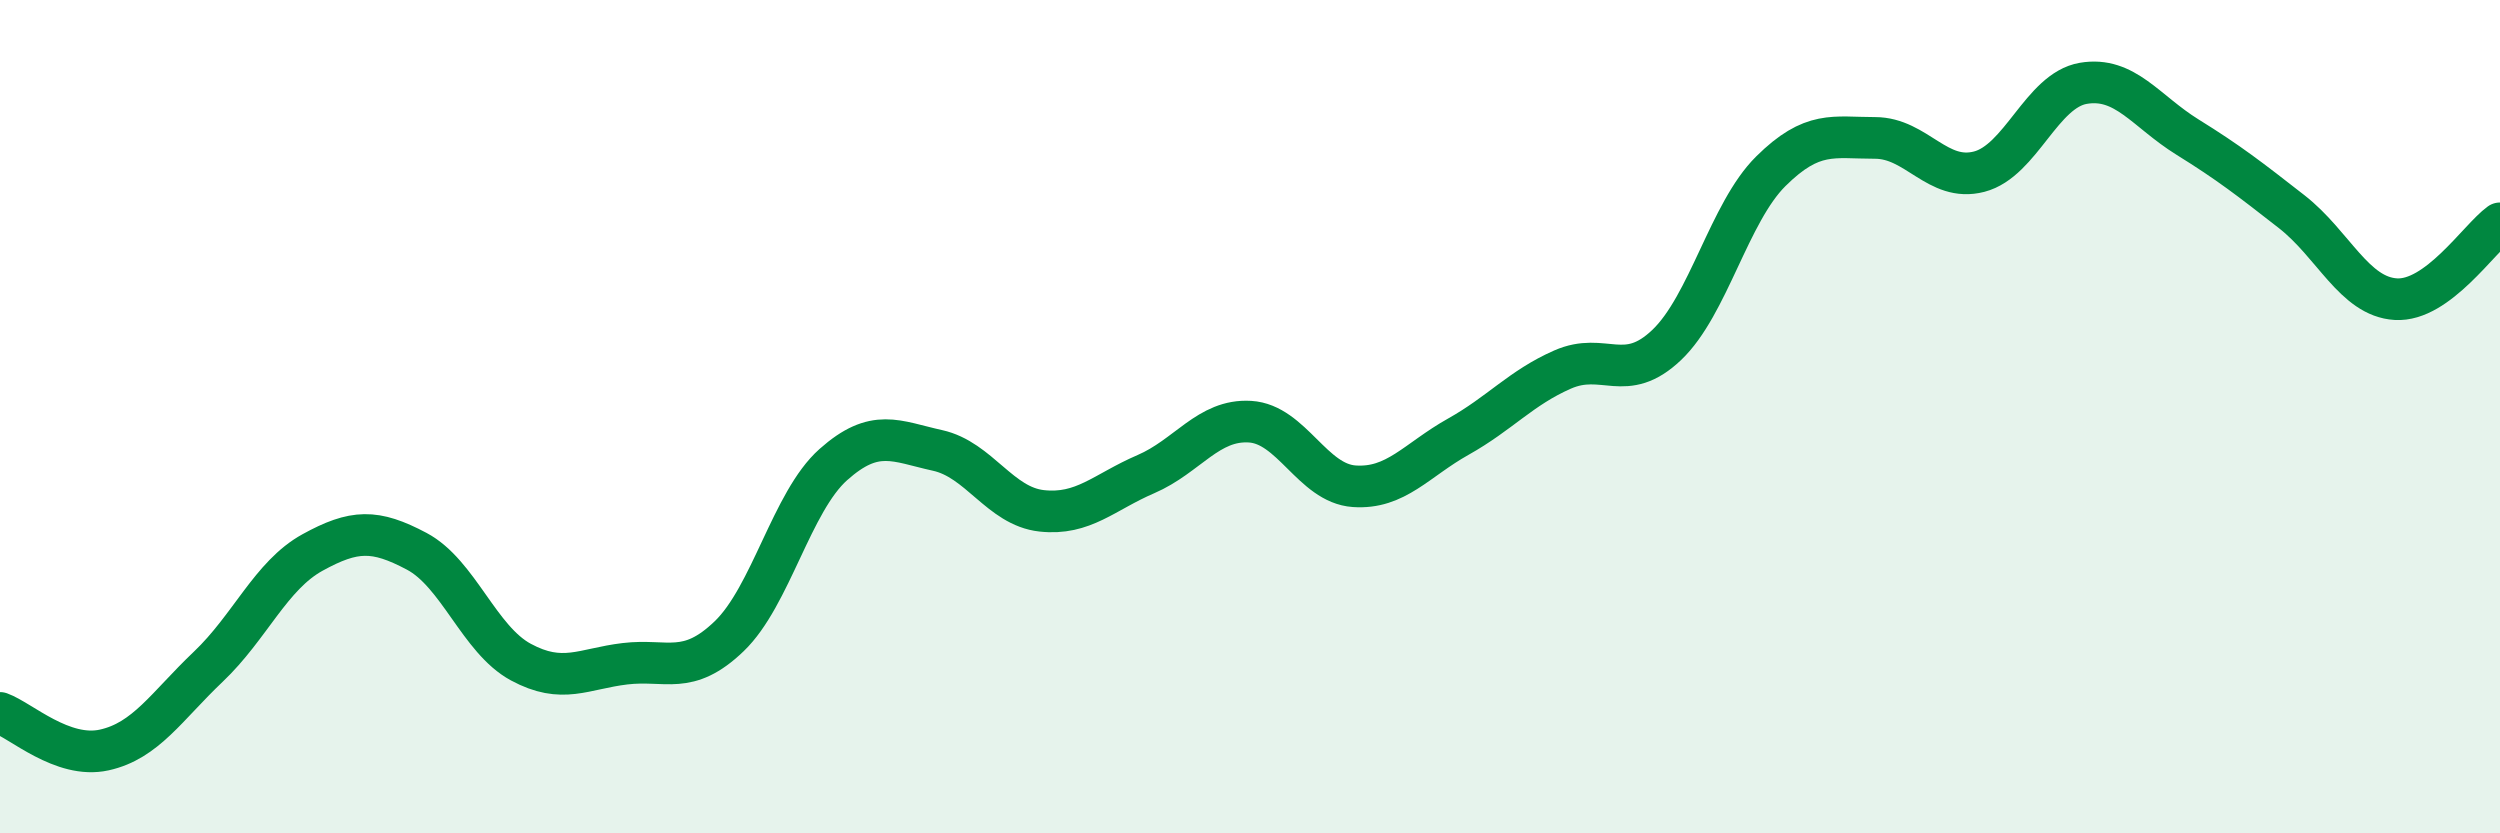 
    <svg width="60" height="20" viewBox="0 0 60 20" xmlns="http://www.w3.org/2000/svg">
      <path
        d="M 0,17.11 C 0.5,17.29 1.5,18.22 2.5,18 C 3.5,17.78 4,16.95 5,16 C 6,15.05 6.5,13.81 7.5,13.26 C 8.5,12.71 9,12.7 10,13.23 C 11,13.76 11.5,15.35 12.5,15.89 C 13.5,16.43 14,16.05 15,15.93 C 16,15.81 16.5,16.23 17.5,15.27 C 18.5,14.31 19,12.04 20,11.15 C 21,10.26 21.5,10.59 22.5,10.81 C 23.5,11.03 24,12.15 25,12.26 C 26,12.37 26.5,11.81 27.5,11.38 C 28.5,10.95 29,10.06 30,10.12 C 31,10.18 31.5,11.6 32.5,11.67 C 33.5,11.74 34,11.04 35,10.48 C 36,9.92 36.5,9.31 37.5,8.87 C 38.5,8.43 39,9.23 40,8.28 C 41,7.33 41.5,5.1 42.5,4.11 C 43.5,3.12 44,3.31 45,3.31 C 46,3.31 46.5,4.38 47.5,4.12 C 48.5,3.86 49,2.17 50,2 C 51,1.83 51.5,2.67 52.5,3.29 C 53.5,3.91 54,4.3 55,5.08 C 56,5.86 56.5,7.12 57.5,7.18 C 58.5,7.24 59.5,5.72 60,5.36L60 20L0 20Z"
        fill="#008740"
        opacity="0.1"
        stroke-linecap="round"
        stroke-linejoin="round"
      />
      <path
        d="M 0,17.11 C 0.5,17.29 1.5,18.22 2.5,18 C 3.5,17.78 4,16.95 5,16 C 6,15.05 6.5,13.81 7.5,13.26 C 8.5,12.71 9,12.7 10,13.23 C 11,13.76 11.5,15.35 12.5,15.89 C 13.5,16.43 14,16.05 15,15.93 C 16,15.81 16.5,16.23 17.5,15.27 C 18.5,14.31 19,12.04 20,11.15 C 21,10.26 21.5,10.59 22.5,10.81 C 23.5,11.03 24,12.15 25,12.26 C 26,12.37 26.5,11.81 27.5,11.38 C 28.5,10.95 29,10.06 30,10.12 C 31,10.18 31.5,11.6 32.5,11.67 C 33.5,11.74 34,11.04 35,10.48 C 36,9.92 36.5,9.31 37.5,8.87 C 38.5,8.43 39,9.23 40,8.28 C 41,7.33 41.5,5.1 42.5,4.11 C 43.5,3.12 44,3.31 45,3.31 C 46,3.31 46.5,4.38 47.5,4.12 C 48.5,3.86 49,2.17 50,2 C 51,1.83 51.5,2.67 52.5,3.29 C 53.5,3.91 54,4.3 55,5.08 C 56,5.86 56.5,7.12 57.5,7.18 C 58.5,7.24 59.5,5.72 60,5.36"
        stroke="#008740"
        stroke-width="1"
        fill="none"
        stroke-linecap="round"
        stroke-linejoin="round"
      />
    </svg>
  